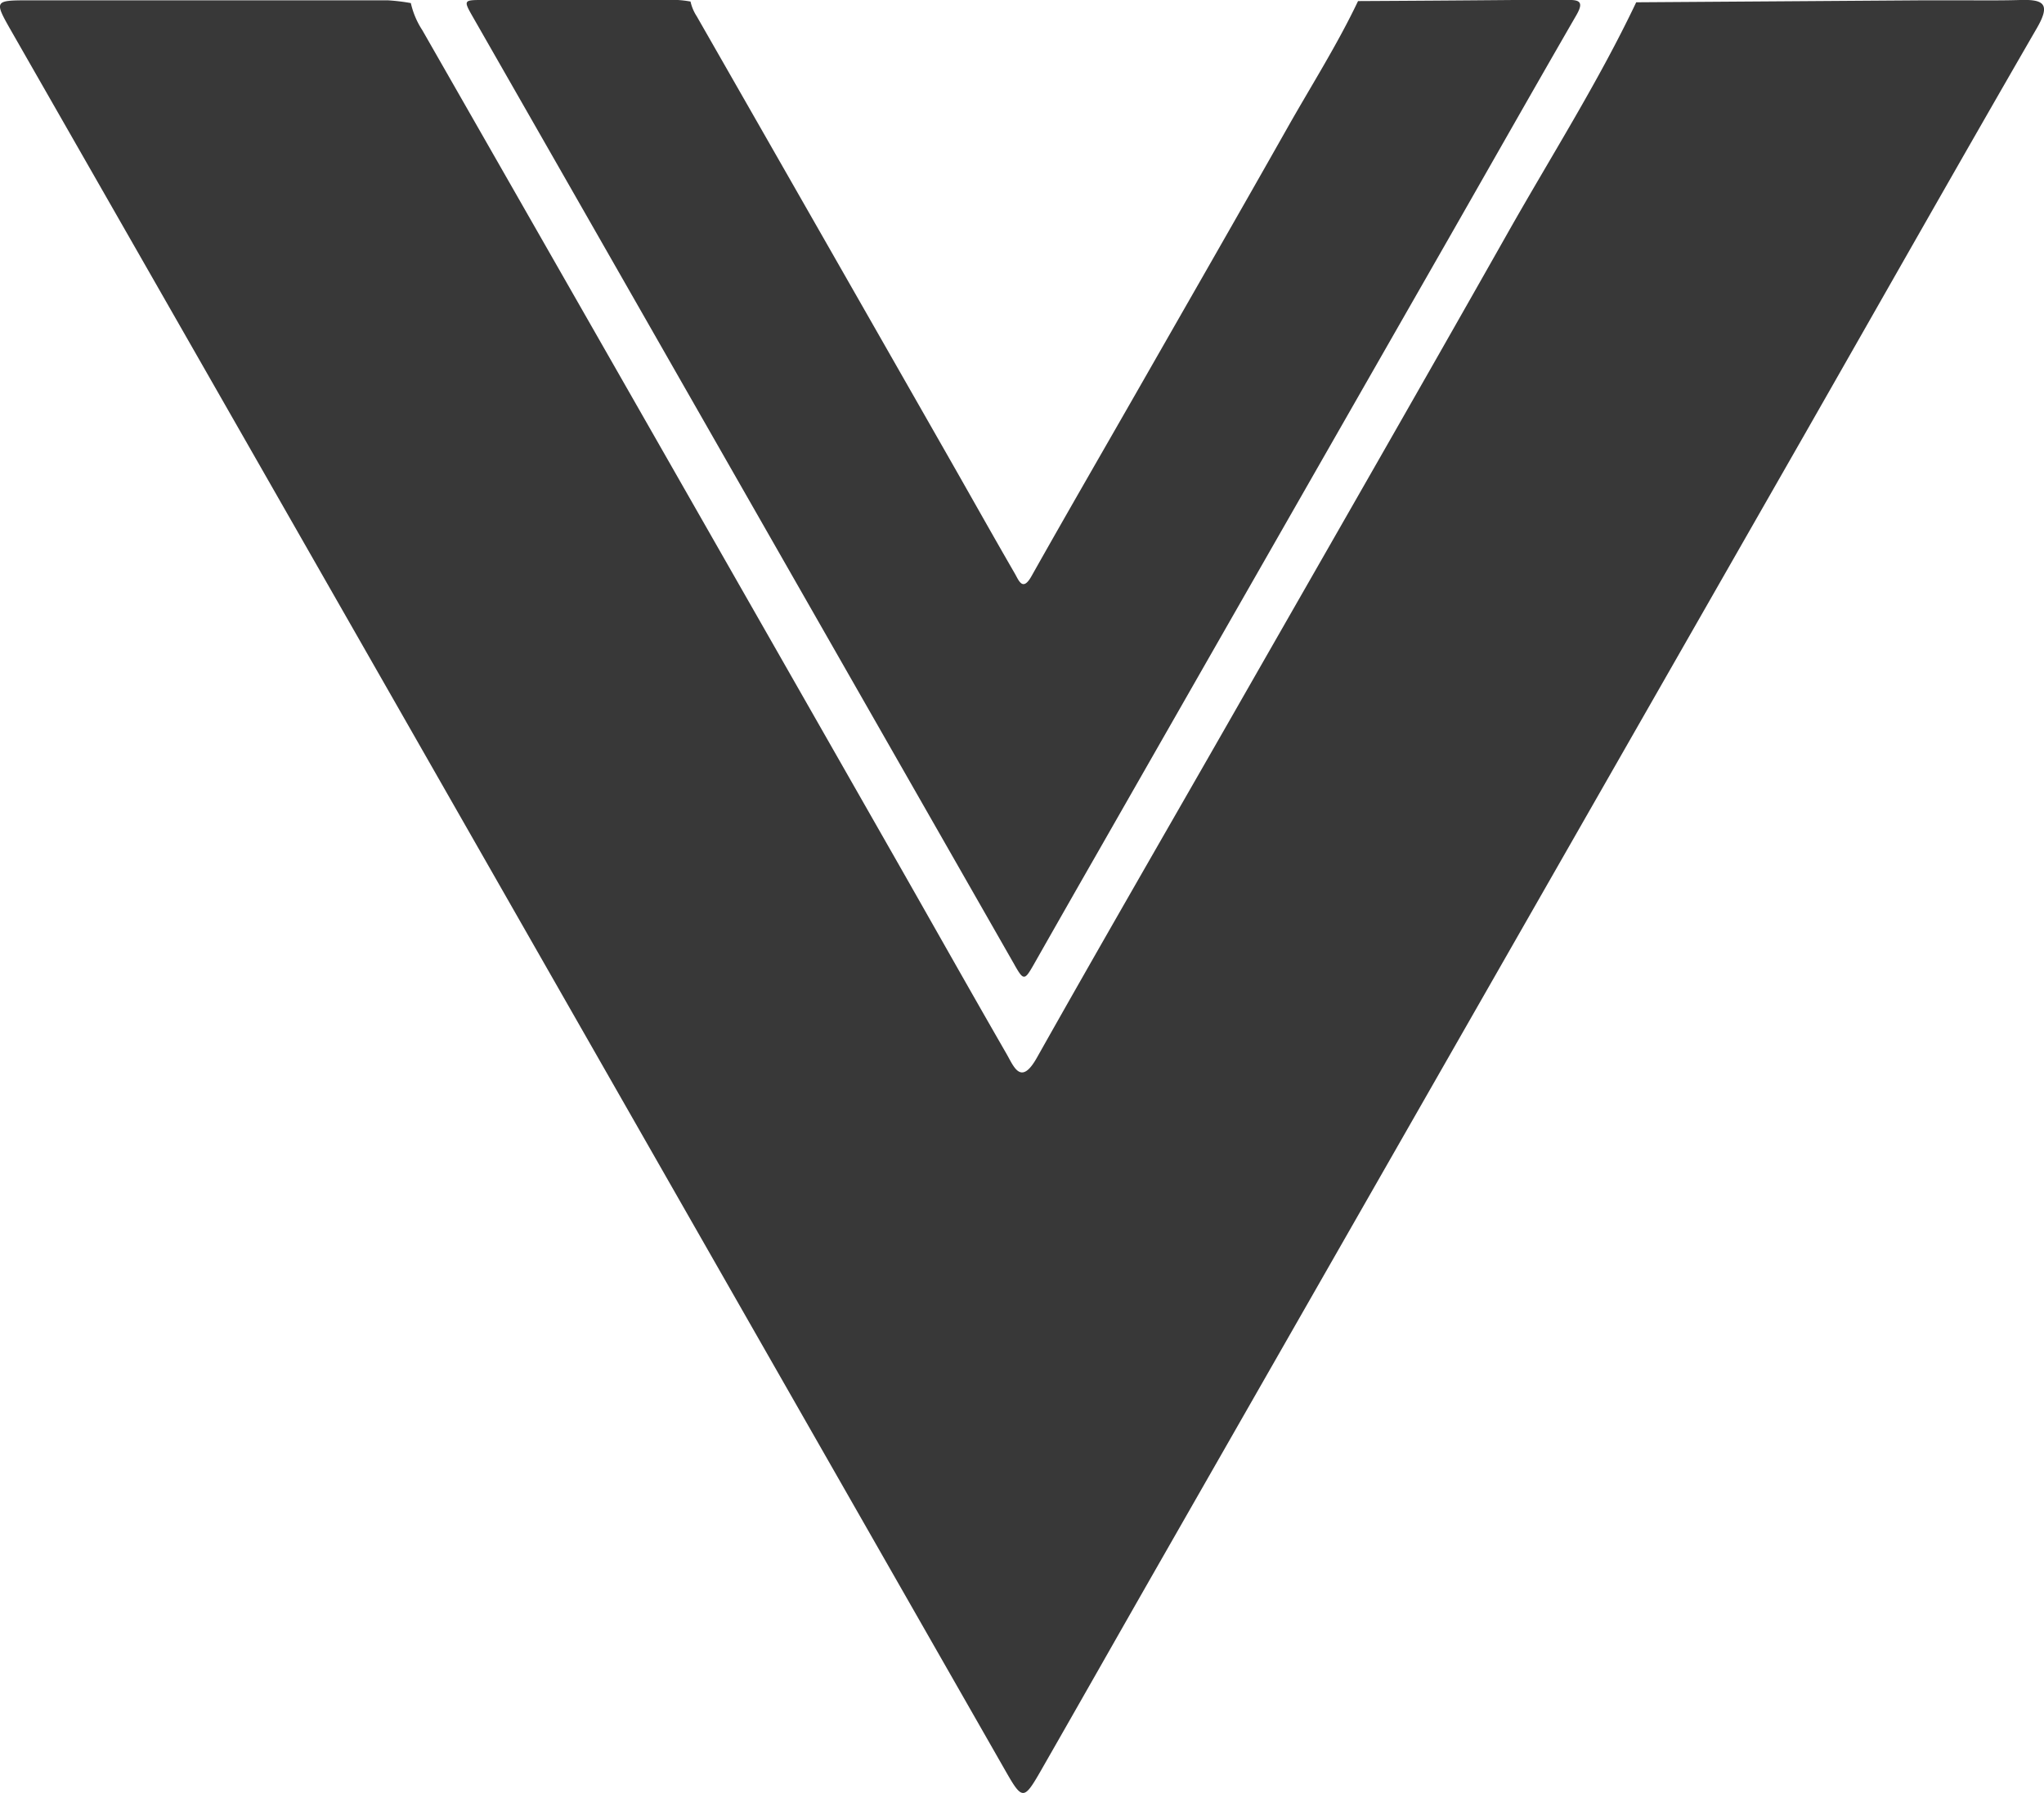<svg xmlns="http://www.w3.org/2000/svg" width="57" height="50" viewBox="0 0 57 50">
  <path id="vue_js" data-name="vue js" d="M28.05,49.4Q19.518,34.468,10.989,19.534,5.652,10.191.308.851C-.161.029-.155.01.762.009q5.026,0,10.053,0a5.362,5.362,0,0,1,.643.077,2.306,2.306,0,0,0,.321.757q6.488,11.345,12.962,22.7c1.111,1.945,2.208,3.9,3.326,5.841.208.361.4.909.849.112,1.777-3.157,3.593-6.292,5.391-9.437,2.581-4.515,5.172-9.023,7.732-13.55,1.209-2.14,2.532-4.217,3.59-6.445Q49.622.037,53.615.009c.331,0,.663,0,.995,0,.575,0,1.15.008,1.725-.009.657-.02.858.106.47.779-2.19,3.789-4.347,7.6-6.517,11.4Q41.3,27.9,32.308,43.625c-1.1,1.924-2.192,3.852-3.293,5.774-.23.4-.357.6-.484.6S28.278,49.8,28.05,49.4Zm.245-22.49Q23.648,18.776,19,10.641,16.094,5.552,13.183.464C12.927.017,12.93,0,13.43,0q2.738,0,5.476,0a3.075,3.075,0,0,1,.351.043,1.256,1.256,0,0,0,.174.412q3.536,6.181,7.062,12.364c.605,1.061,1.2,2.124,1.812,3.182.113.2.219.5.463.062.968-1.72,1.957-3.428,2.937-5.141,1.406-2.46,2.817-4.915,4.211-7.381.66-1.166,1.38-2.3,1.956-3.511Q40.047.019,42.222,0c.183,0,.365,0,.547,0,.311,0,.623,0,.934,0,.358-.011.468.058.256.425-1.193,2.064-2.367,4.138-3.55,6.208q-4.9,8.566-9.794,17.131-.9,1.572-1.793,3.146c-.125.218-.194.327-.264.327S28.419,27.129,28.295,26.912Z" transform="translate(-0.001)" fill="#383838"/>
</svg>
